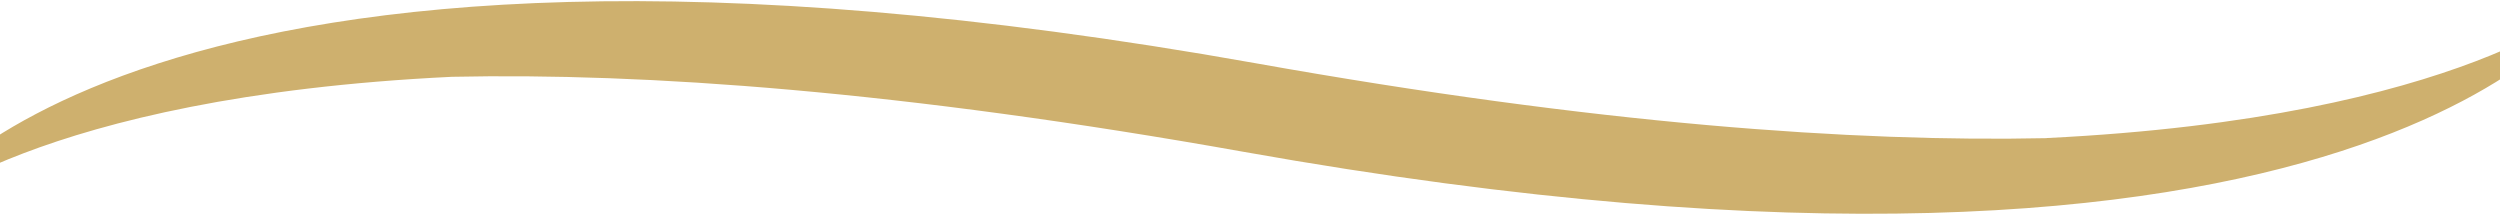 <svg xmlns="http://www.w3.org/2000/svg" width="1920" height="165" viewBox="0 0 1920 165" fill="none"><path d="M1571.93 106.099C1423.97 109.283 1226.39 95.3 963.886 48.489C96.909 -106.013 -71 165 -71 165C-71 165 26.606 74.433 347.031 58.987C494.988 55.803 692.566 69.786 955.071 116.597C1821.92 271.056 1990 0 1990 0C1990 0 1892.39 90.352 1571.93 106.013" fill="#CEB06E"></path></svg>